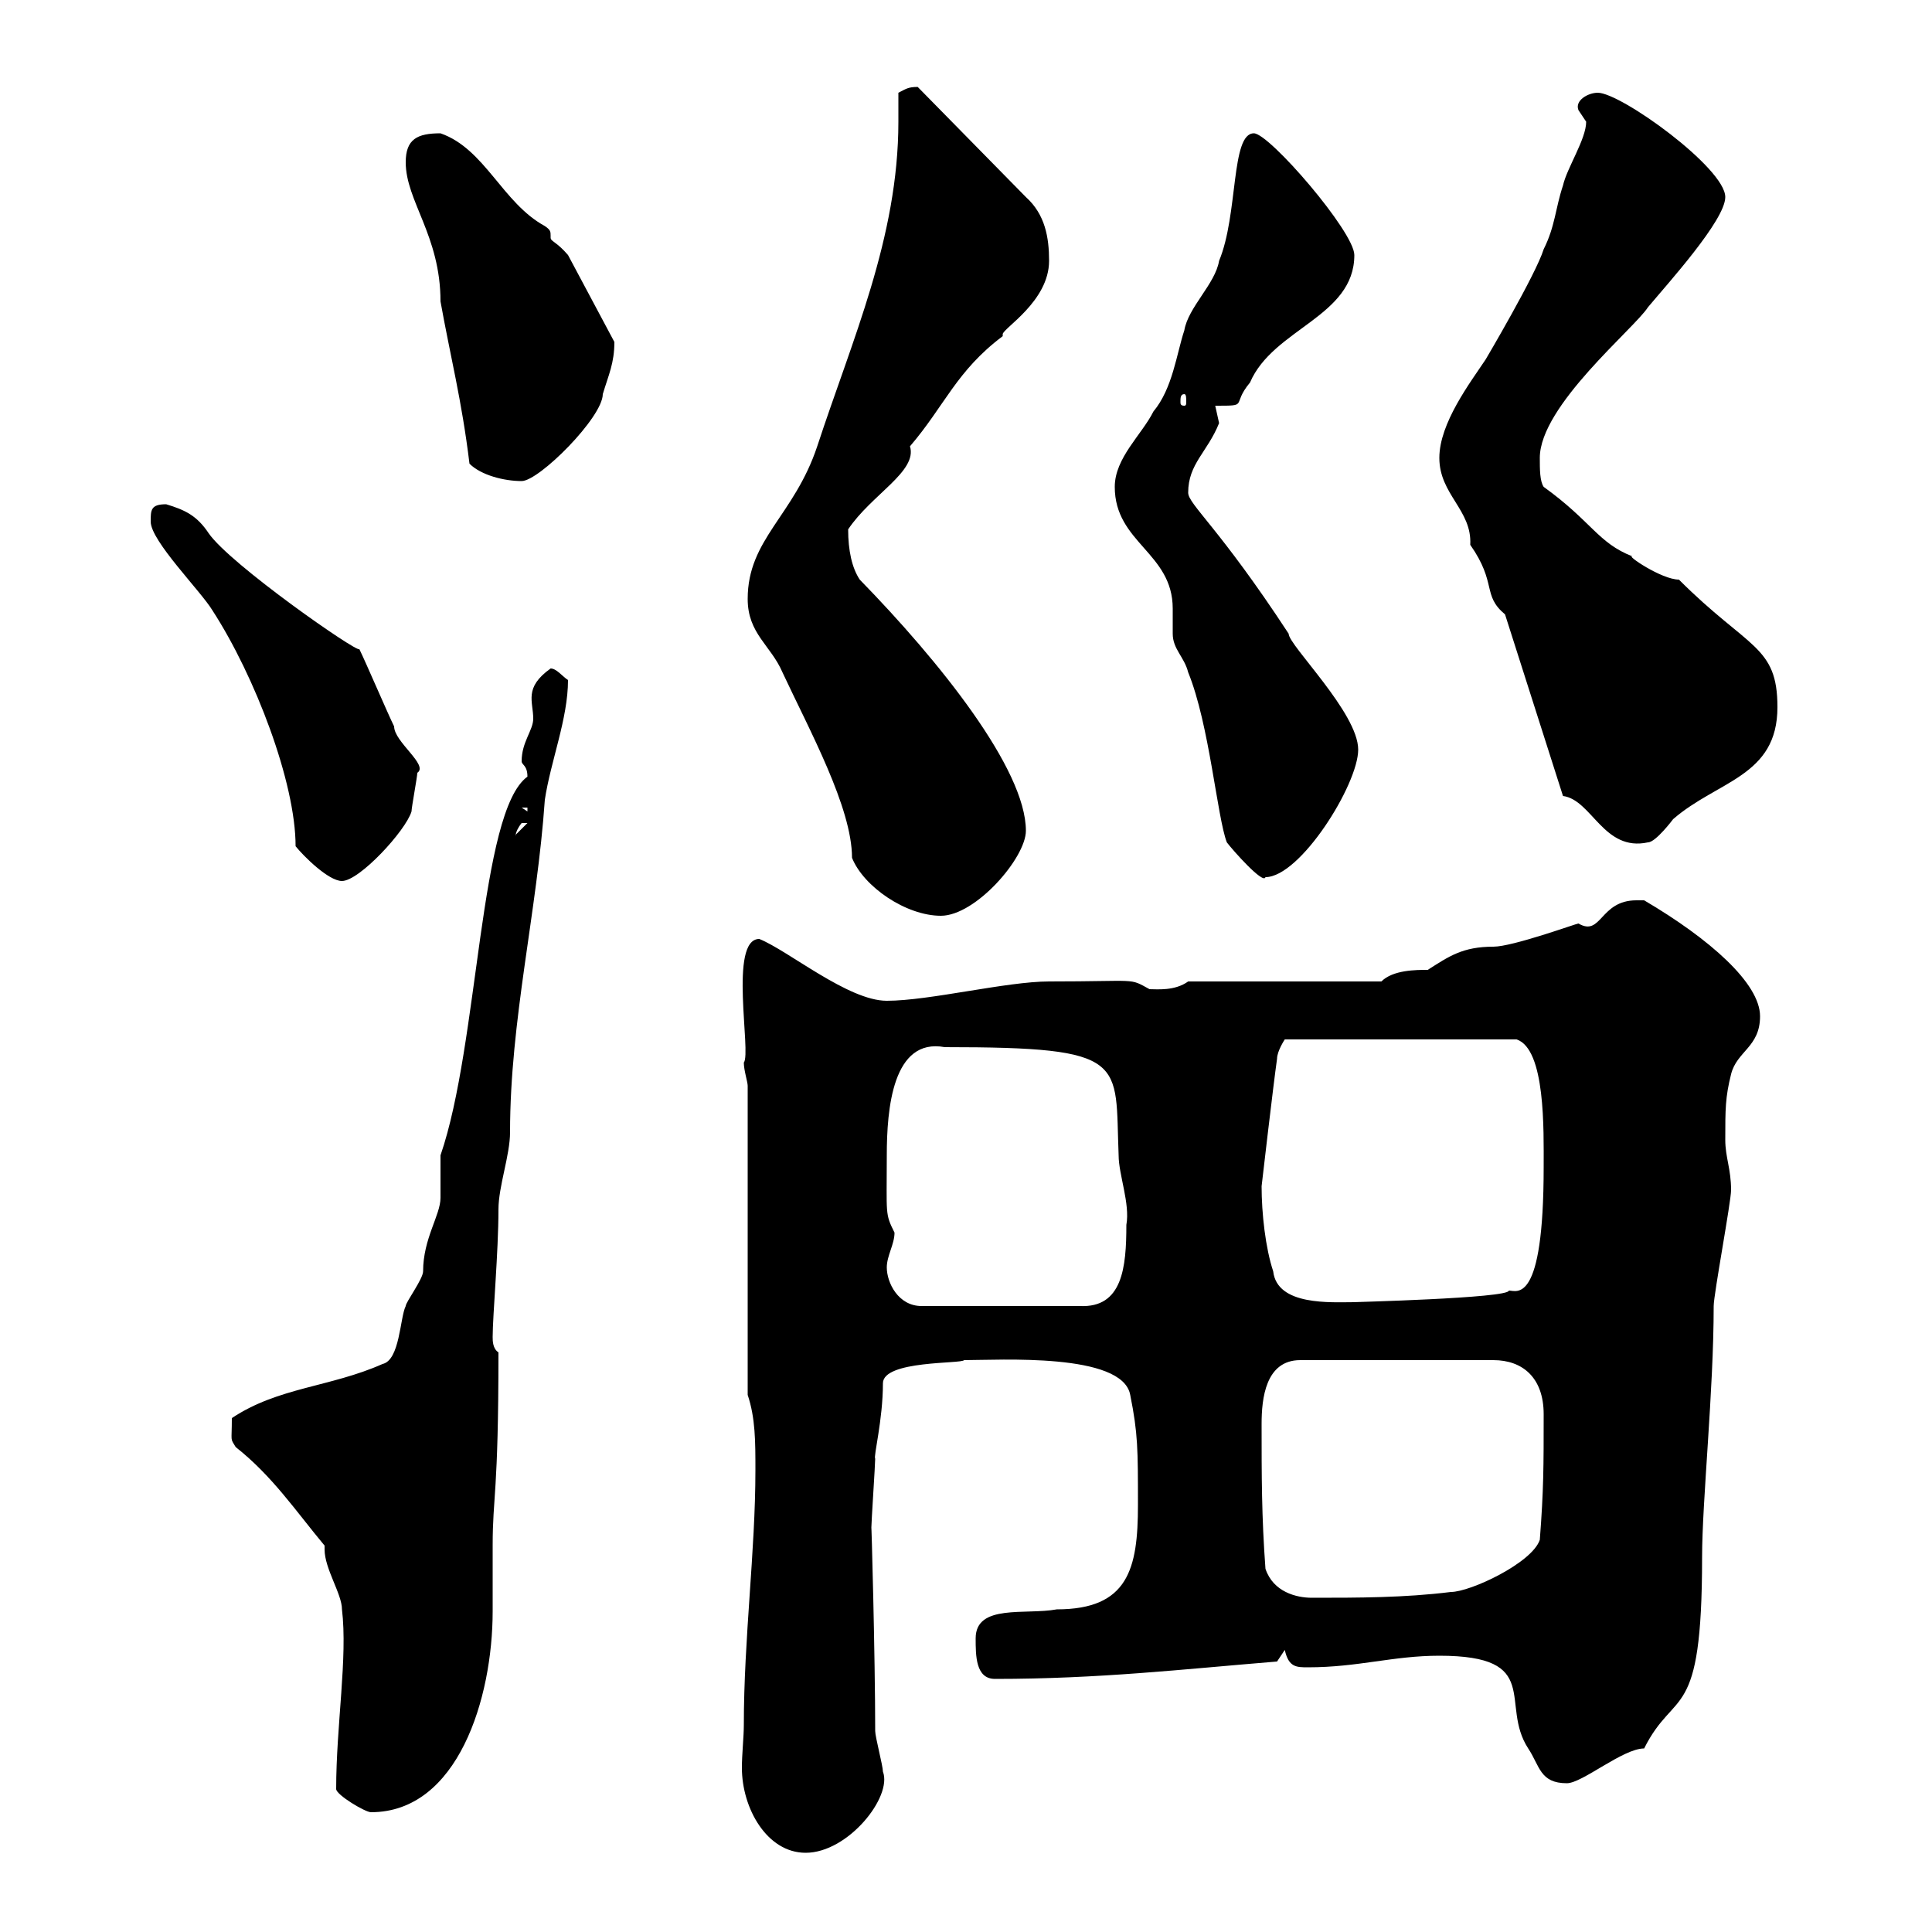 <svg xmlns="http://www.w3.org/2000/svg" xmlns:xlink="http://www.w3.org/1999/xlink" width="300" height="300"><path d="M115.50 267.90C115.50 269.70 115.20 272.40 115.20 274.50C115.20 280.80 119.10 287.70 125.10 287.70C131.70 287.70 138.60 279 137.10 275.10C137.10 274.20 135.90 269.70 135.90 268.80C135.90 257.40 135.30 235.50 135.30 237.30C135.30 236.40 135.90 227.40 135.90 226.50C135.60 226.20 137.10 220.50 137.10 214.80C137.10 211.20 149.40 211.80 149.70 211.20C155.10 211.20 174.30 210 175.50 216.60C176.70 222.60 176.70 225 176.70 233.70C176.70 243.60 175.20 249.90 164.10 249.90C159.30 250.80 151.50 249 151.50 254.40C151.50 257.10 151.50 260.70 154.50 260.70C170.70 260.70 183.60 259.20 198.30 258L199.50 256.20C200.10 258.90 201.30 258.90 203.10 258.90C210.90 258.90 216.30 257.10 223.50 257.10C239.70 257.10 232.80 264.60 237.30 271.50C239.10 274.20 239.10 276.90 243.30 276.90C245.70 276.90 252 271.50 255.30 271.50C260.10 261.90 264.30 267.90 264.30 241.80C264.30 233.10 266.10 216 266.10 202.80C266.10 201 268.80 186.60 268.80 184.80C268.80 181.50 267.90 179.70 267.90 177C267.90 172.20 267.90 170.40 268.80 166.80C269.70 163.20 273.30 162.60 273.30 157.80C273.30 152.70 265.50 145.80 255.30 139.80C255.30 139.80 255.30 139.80 254.10 139.80C248.40 139.80 248.70 145.50 245.10 143.40C244.80 143.40 234.90 147 231.90 147C227.10 147 225 148.50 221.70 150.60C219.90 150.60 216.30 150.60 214.50 152.40L184.50 152.40C182.40 153.90 179.70 153.60 178.50 153.60C175.20 151.80 177 152.40 162.90 152.40C156.30 152.40 144.30 155.40 137.70 155.40C131.70 155.40 122.40 147.60 117.90 145.80C113.10 145.80 116.70 163.50 115.50 165C115.50 166.20 116.10 168 116.10 168.60L116.10 216.60C117.30 220.20 117.30 223.80 117.30 228.30C117.30 240.90 115.50 254.40 115.50 267.90ZM52.20 277.80C52.20 278.70 56.70 281.40 57.60 281.40C71.10 281.40 76.50 263.70 76.50 250.20C76.50 246.60 76.50 243 76.50 240C76.50 232.20 77.40 232.20 77.40 210C76.50 209.40 76.50 208.20 76.50 207.60C76.50 204.30 77.40 194.40 77.40 187.80C77.40 184.20 79.20 179.40 79.20 175.80C79.20 158.40 83.40 141.60 84.60 124.20C85.50 118.20 88.20 111.60 88.20 105.60C87.30 105 86.40 103.80 85.50 103.80C81.30 106.80 82.80 108.90 82.80 111.60C82.80 113.40 81 115.20 81 118.20C81 118.80 81.90 118.80 81.90 120.60C74.40 126 74.40 162 68.40 179.40C68.40 180.60 68.40 184.80 68.40 186C68.40 188.70 65.70 192.30 65.70 197.40C65.70 198.60 63 202.20 63 202.80C62.10 204.60 62.10 211.20 59.40 211.80C51.30 215.40 43.20 215.40 36 220.20C36 224.10 35.70 223.20 36.60 224.70C42.30 229.20 45.90 234.60 50.40 240C50.40 240.30 50.40 240.60 50.40 240.60C50.40 243.60 53.10 247.50 53.10 249.90C54 257.40 52.20 267.90 52.20 277.80ZM196.50 243.60C195.90 235.50 195.90 229.20 195.90 221.10C195.90 217.20 196.50 211.20 201.90 211.20L231.90 211.20C236.40 211.20 239.70 213.90 239.70 219.60C239.70 227.70 239.70 231.30 239.10 239.10C237.90 242.70 228.30 247.20 225.30 247.20C218.10 248.10 210.90 248.10 203.70 248.10C201.30 248.10 197.70 247.20 196.50 243.60ZM137.70 196.80C137.70 195 138.90 193.20 138.90 191.40C137.40 188.40 137.70 188.70 137.70 179.40C137.70 172.20 138.60 161.10 146.70 162.60C175.50 162.60 173.10 164.70 173.70 179.40C173.70 182.40 175.50 186.90 174.90 190.20C174.90 196.80 174.30 203.10 167.70 202.80L143.10 202.80C139.50 202.80 137.70 199.20 137.70 196.80ZM195.90 184.20C195.90 184.20 197.70 168.60 198.30 164.40C198.30 163.20 199.50 161.40 199.50 161.40L235.50 161.40C240 162.90 239.70 175.50 239.70 181.20C239.70 202.80 235.50 200.40 234.30 200.40C234.30 201.60 209.40 202.20 210.30 202.20C206.70 202.20 198.30 202.80 197.70 197.40C196.50 193.80 195.90 188.40 195.90 184.20ZM116.10 93C116.10 98.40 119.70 100.20 121.50 104.40C125.70 113.40 132.30 125.40 132.30 133.20C134.10 137.70 140.70 142.20 146.10 142.20C151.50 142.20 159.30 133.20 159.30 129C159.30 119.40 145.80 102.60 133.50 90C132.30 88.20 131.70 85.50 131.70 82.20C135.30 76.80 142.50 73.20 141.30 69.30C146.70 63 148.50 57.60 155.70 52.20C155.70 52.20 155.70 51.90 155.70 51.90C155.70 51 162.90 46.80 162.90 40.50C162.90 36.90 162.30 33.30 159.30 30.60L142.50 13.50C141 13.50 140.70 13.80 139.50 14.40C139.50 15.90 139.50 17.40 139.50 18.90C139.50 36.90 132.30 52.80 126.90 69.30C123.30 80.10 116.10 83.70 116.10 93ZM23.40 81C23.40 84 31.20 91.80 33 94.80C39.60 105 45.90 121.50 45.90 131.40C47.10 132.90 51 136.80 53.10 136.80C55.80 136.80 63 129 63.90 126C63.90 125.40 64.80 120.60 64.80 120C66.60 118.80 61.20 115.20 61.20 112.80C60.30 111 56.70 102.60 55.80 100.80C55.50 101.40 35.70 87.60 32.40 82.80C30.60 80.10 28.80 79.20 25.80 78.30C23.40 78.30 23.40 79.20 23.40 81ZM173.10 75.60C173.10 84.30 182.10 85.80 182.10 94.50C182.10 96 182.10 96.90 182.10 98.40C182.10 100.80 183.90 102 184.50 104.40C187.80 112.50 189 126.90 190.50 130.80C191.40 132 196.20 137.40 196.50 136.20C201.90 136.20 210.90 121.80 210.90 116.40C210.90 110.70 200.10 100.20 200.10 98.40C189.30 81.90 184.50 78.30 184.50 76.50C184.50 72 187.50 70.20 189.30 65.70C189.30 65.70 188.70 63 188.70 63C194.10 63 191.10 63 194.10 59.40C197.70 51 210.30 49.20 210.30 39.60C210.30 36 197.10 20.70 194.70 20.70C191.10 20.70 192.30 33.30 189.30 40.50C188.70 44.10 184.50 47.70 183.90 51.30C182.70 54.90 182.10 60.30 179.10 63.90C177.30 67.50 173.10 71.10 173.10 75.60ZM242.70 123.60C247.20 124.20 249 132.30 255.90 130.80C257.10 130.80 259.80 127.20 259.80 127.20C266.70 121.20 276 120.60 276 109.80C276 100.20 271.50 100.80 260.70 90C258 90 252.30 86.10 253.50 86.40C248.10 84.30 247.20 81 239.70 75.60C239.10 74.70 239.10 72.90 239.10 71.10C239.10 63 253.80 51 255.90 47.70C258.90 44.10 267.90 34.20 267.90 30.60C267.90 26.10 251.70 14.40 248.10 14.40C246.60 14.40 244.50 15.60 245.10 17.10C245.10 17.10 246.30 18.90 246.30 18.90C246.30 21.60 243.30 26.10 242.70 28.80C241.50 32.40 241.50 35.10 239.70 38.70C238.50 42.60 230.70 55.80 230.70 55.80C228.30 59.40 223.50 65.70 223.50 71.10C223.50 76.80 228.60 79.20 228.30 84.60C232.50 90.60 230.10 92.40 233.70 95.40ZM81.90 127.80C81.90 127.80 81.90 127.80 81.90 127.80L80.10 129.60C80.10 130.20 79.80 129.30 81 127.80C81 127.80 81 127.80 81.90 127.80ZM81 125.40L81.90 125.40L81.90 126ZM63 25.20C63 31.20 68.40 36.60 68.40 46.80C69.90 55.20 71.70 62.10 72.90 72C74.70 73.80 78.30 74.70 81 74.70C83.70 74.70 93.60 64.80 93.60 61.20C94.50 58.20 95.40 56.40 95.40 53.10L88.20 39.60C86.40 37.50 85.50 37.50 85.50 36.90C85.50 36.60 85.50 36.60 85.50 36.60C85.50 36 85.50 35.70 84.60 35.10C78 31.50 75.30 23.10 68.40 20.70C64.80 20.70 63 21.60 63 25.20ZM183.90 61.20C184.20 61.20 184.20 61.80 184.20 62.40C184.20 62.70 184.20 63 183.90 63C183.30 63 183.30 62.70 183.30 62.40C183.30 61.80 183.30 61.20 183.90 61.20Z"/></svg>